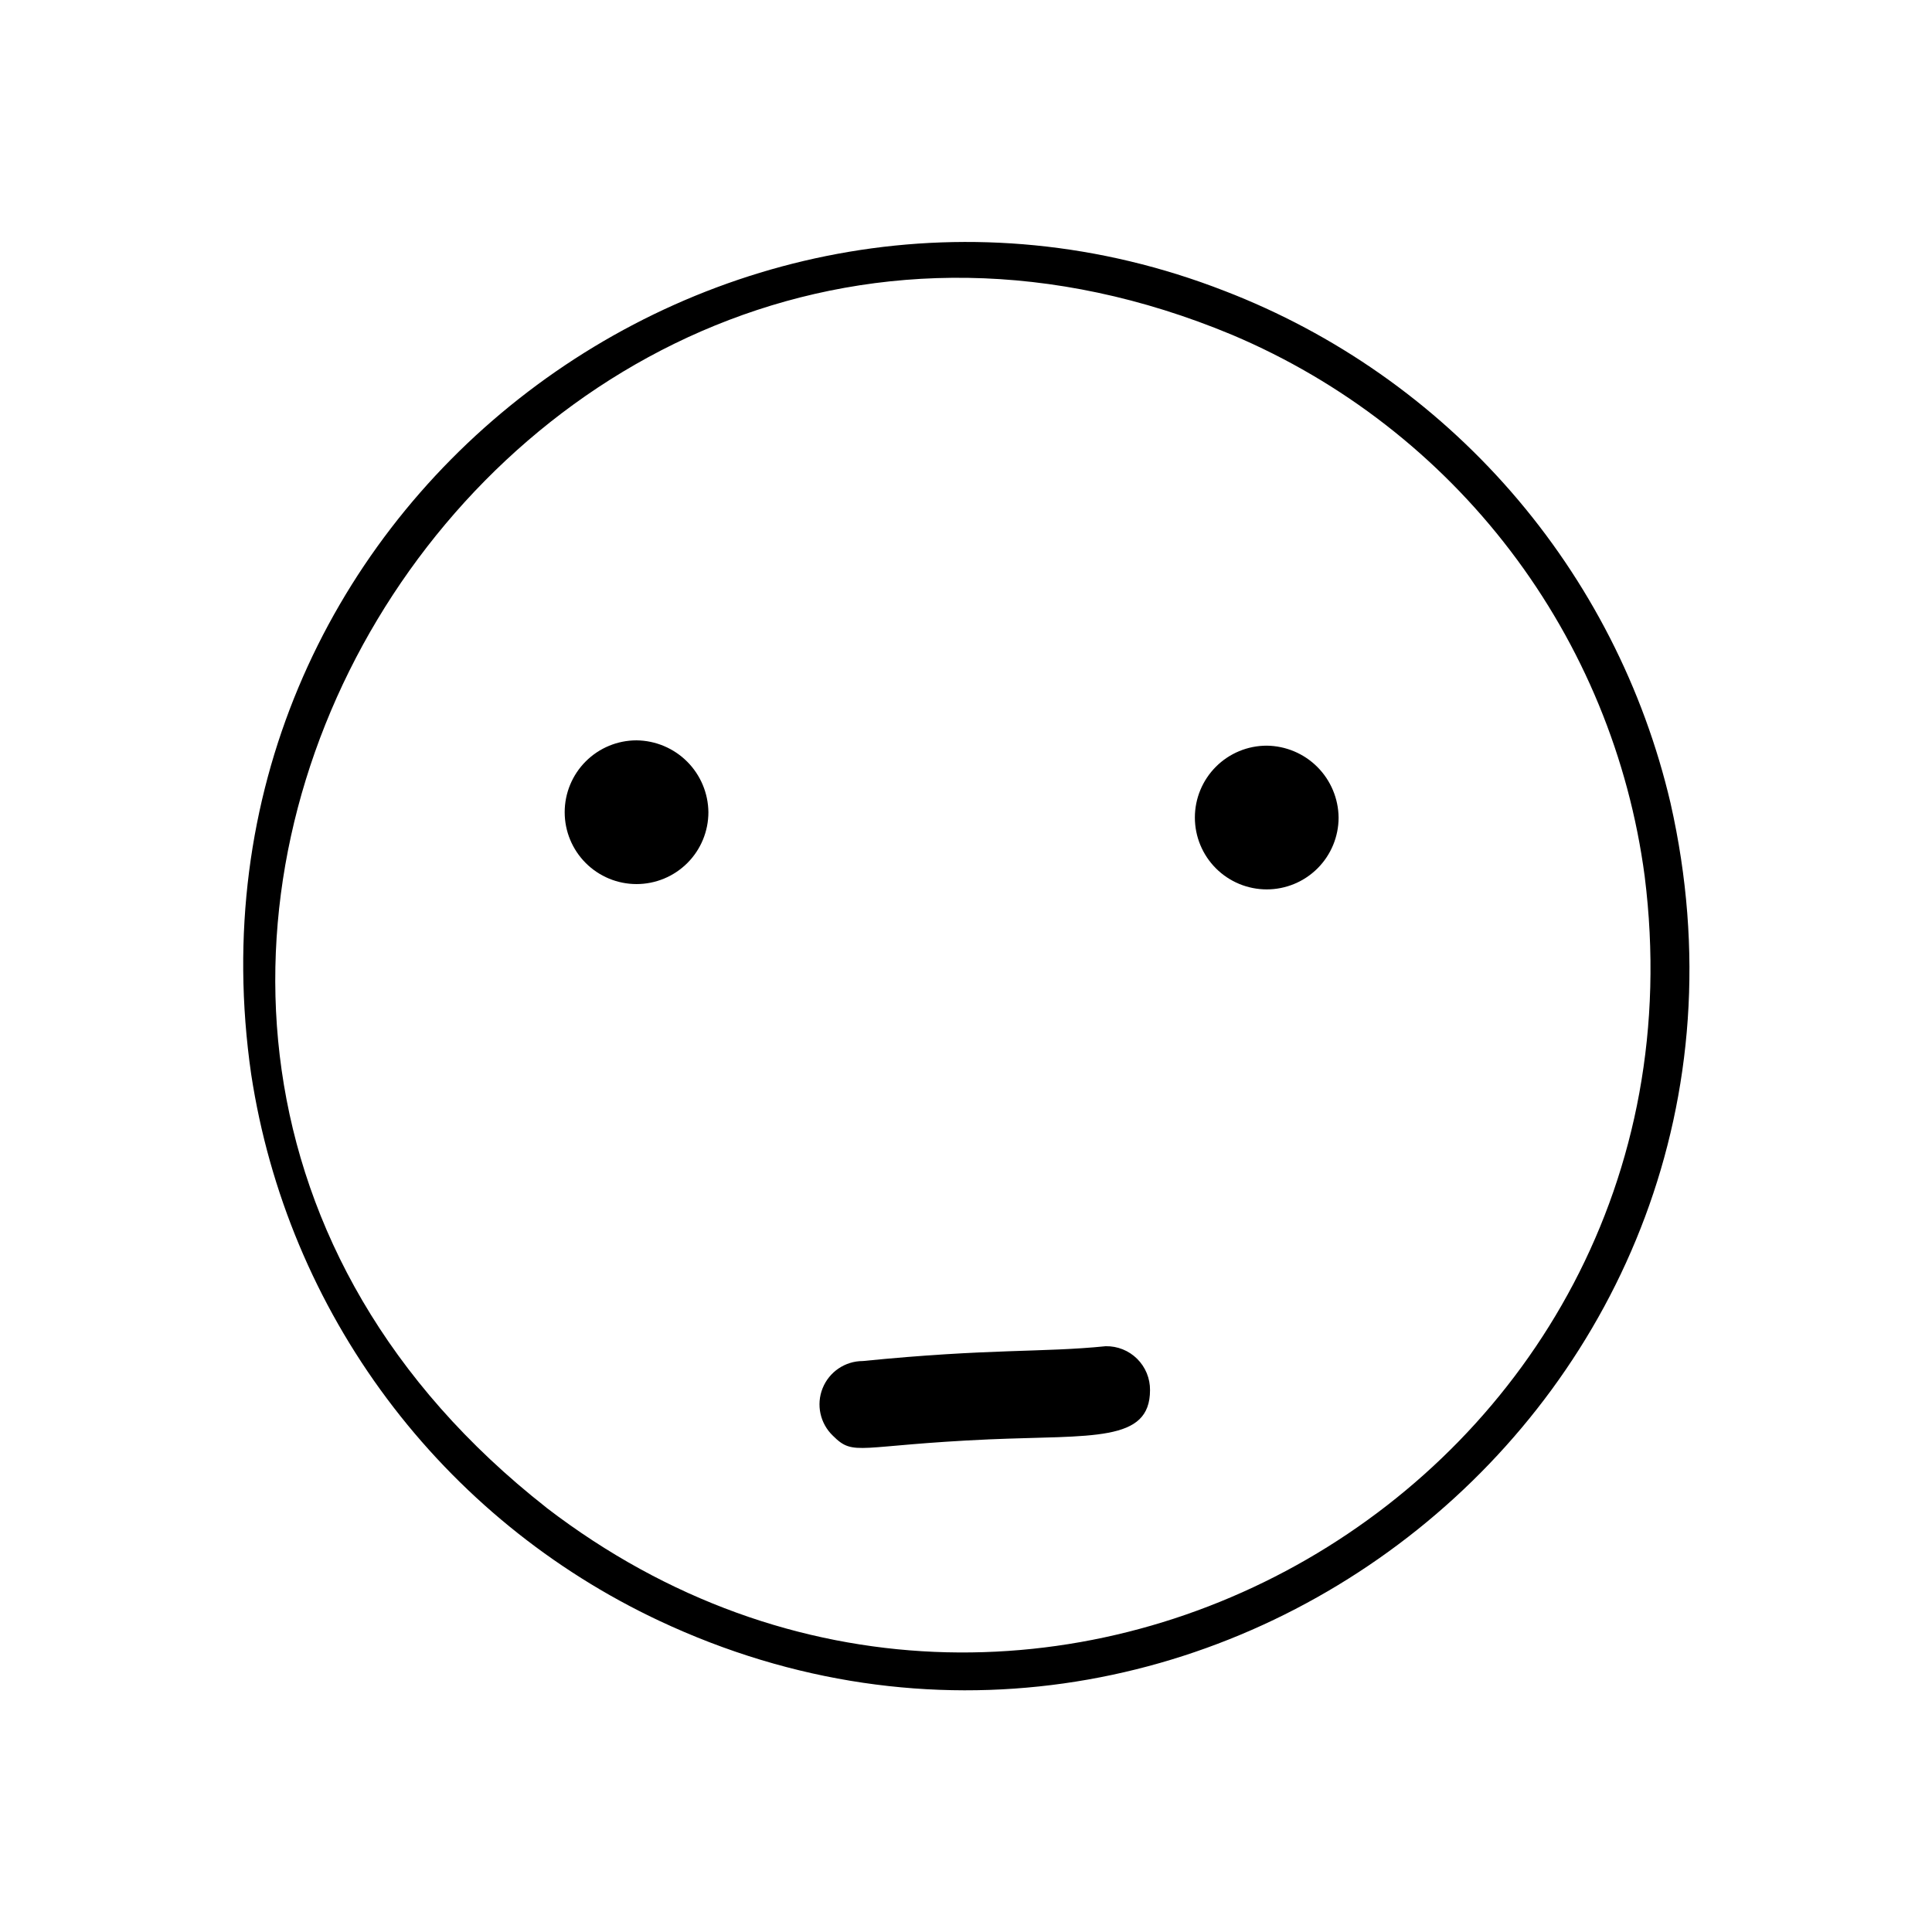 <?xml version="1.0" encoding="UTF-8"?>
<!-- Uploaded to: ICON Repo, www.iconrepo.com, Generator: ICON Repo Mixer Tools -->
<svg fill="#000000" width="800px" height="800px" version="1.1" viewBox="144 144 512 512" xmlns="http://www.w3.org/2000/svg">
 <g>
  <path d="m468.52 221.1c-133.16-51.895-279.46 58.844-257.95 207.62 4.754 31.156 17.105 60.66 35.961 85.914 18.855 25.25 43.637 45.473 72.156 58.883 142.98 67.207 303.59-59.449 268.03-216.64v-0.004c-7.144-30.547-21.648-58.891-42.25-82.555-20.598-23.664-46.672-41.934-75.945-53.219zm-179.71 322.44c-169.58-133.06-10.48-390.91 181.72-310.8 29.145 12.32 54.562 32.043 73.738 57.211 19.176 25.164 31.441 54.906 35.59 86.273 20.203 160.71-162.03 266.26-291 167.37z"/>
  <path d="m312.69 340.2c-5.051 0-9.895 2.008-13.465 5.578-3.57 3.57-5.578 8.418-5.578 13.469 0 5.051 2.008 9.895 5.578 13.465 3.57 3.57 8.414 5.578 13.465 5.578s9.895-2.008 13.469-5.578c3.57-3.57 5.574-8.414 5.574-13.465-0.051-5.035-2.074-9.852-5.633-13.41-3.562-3.559-8.375-5.582-13.41-5.637z"/>
  <path d="m479.7 341.61c-5.051 0-9.898 2.008-13.469 5.578-3.57 3.574-5.578 8.418-5.578 13.469 0 5.051 2.008 9.895 5.578 13.465 3.57 3.57 8.418 5.578 13.469 5.578s9.895-2.008 13.465-5.578c3.57-3.57 5.578-8.414 5.578-13.465-0.055-5.035-2.078-9.848-5.637-13.41-3.559-3.559-8.375-5.582-13.406-5.637z"/>
  <path d="m437.03 500.76c-16.879 1.715-30.633 0.555-64.387 3.93-4.691 0.008-8.906 2.867-10.648 7.223-1.742 4.359-0.656 9.336 2.738 12.574 5.644 5.644 6.449 2.519 41.465 0.957 27.258-1.16 42.57 0.855 42.57-13.047 0.031-3.113-1.203-6.106-3.414-8.297-2.207-2.191-5.211-3.394-8.324-3.34z"/>
 </g>
</svg>